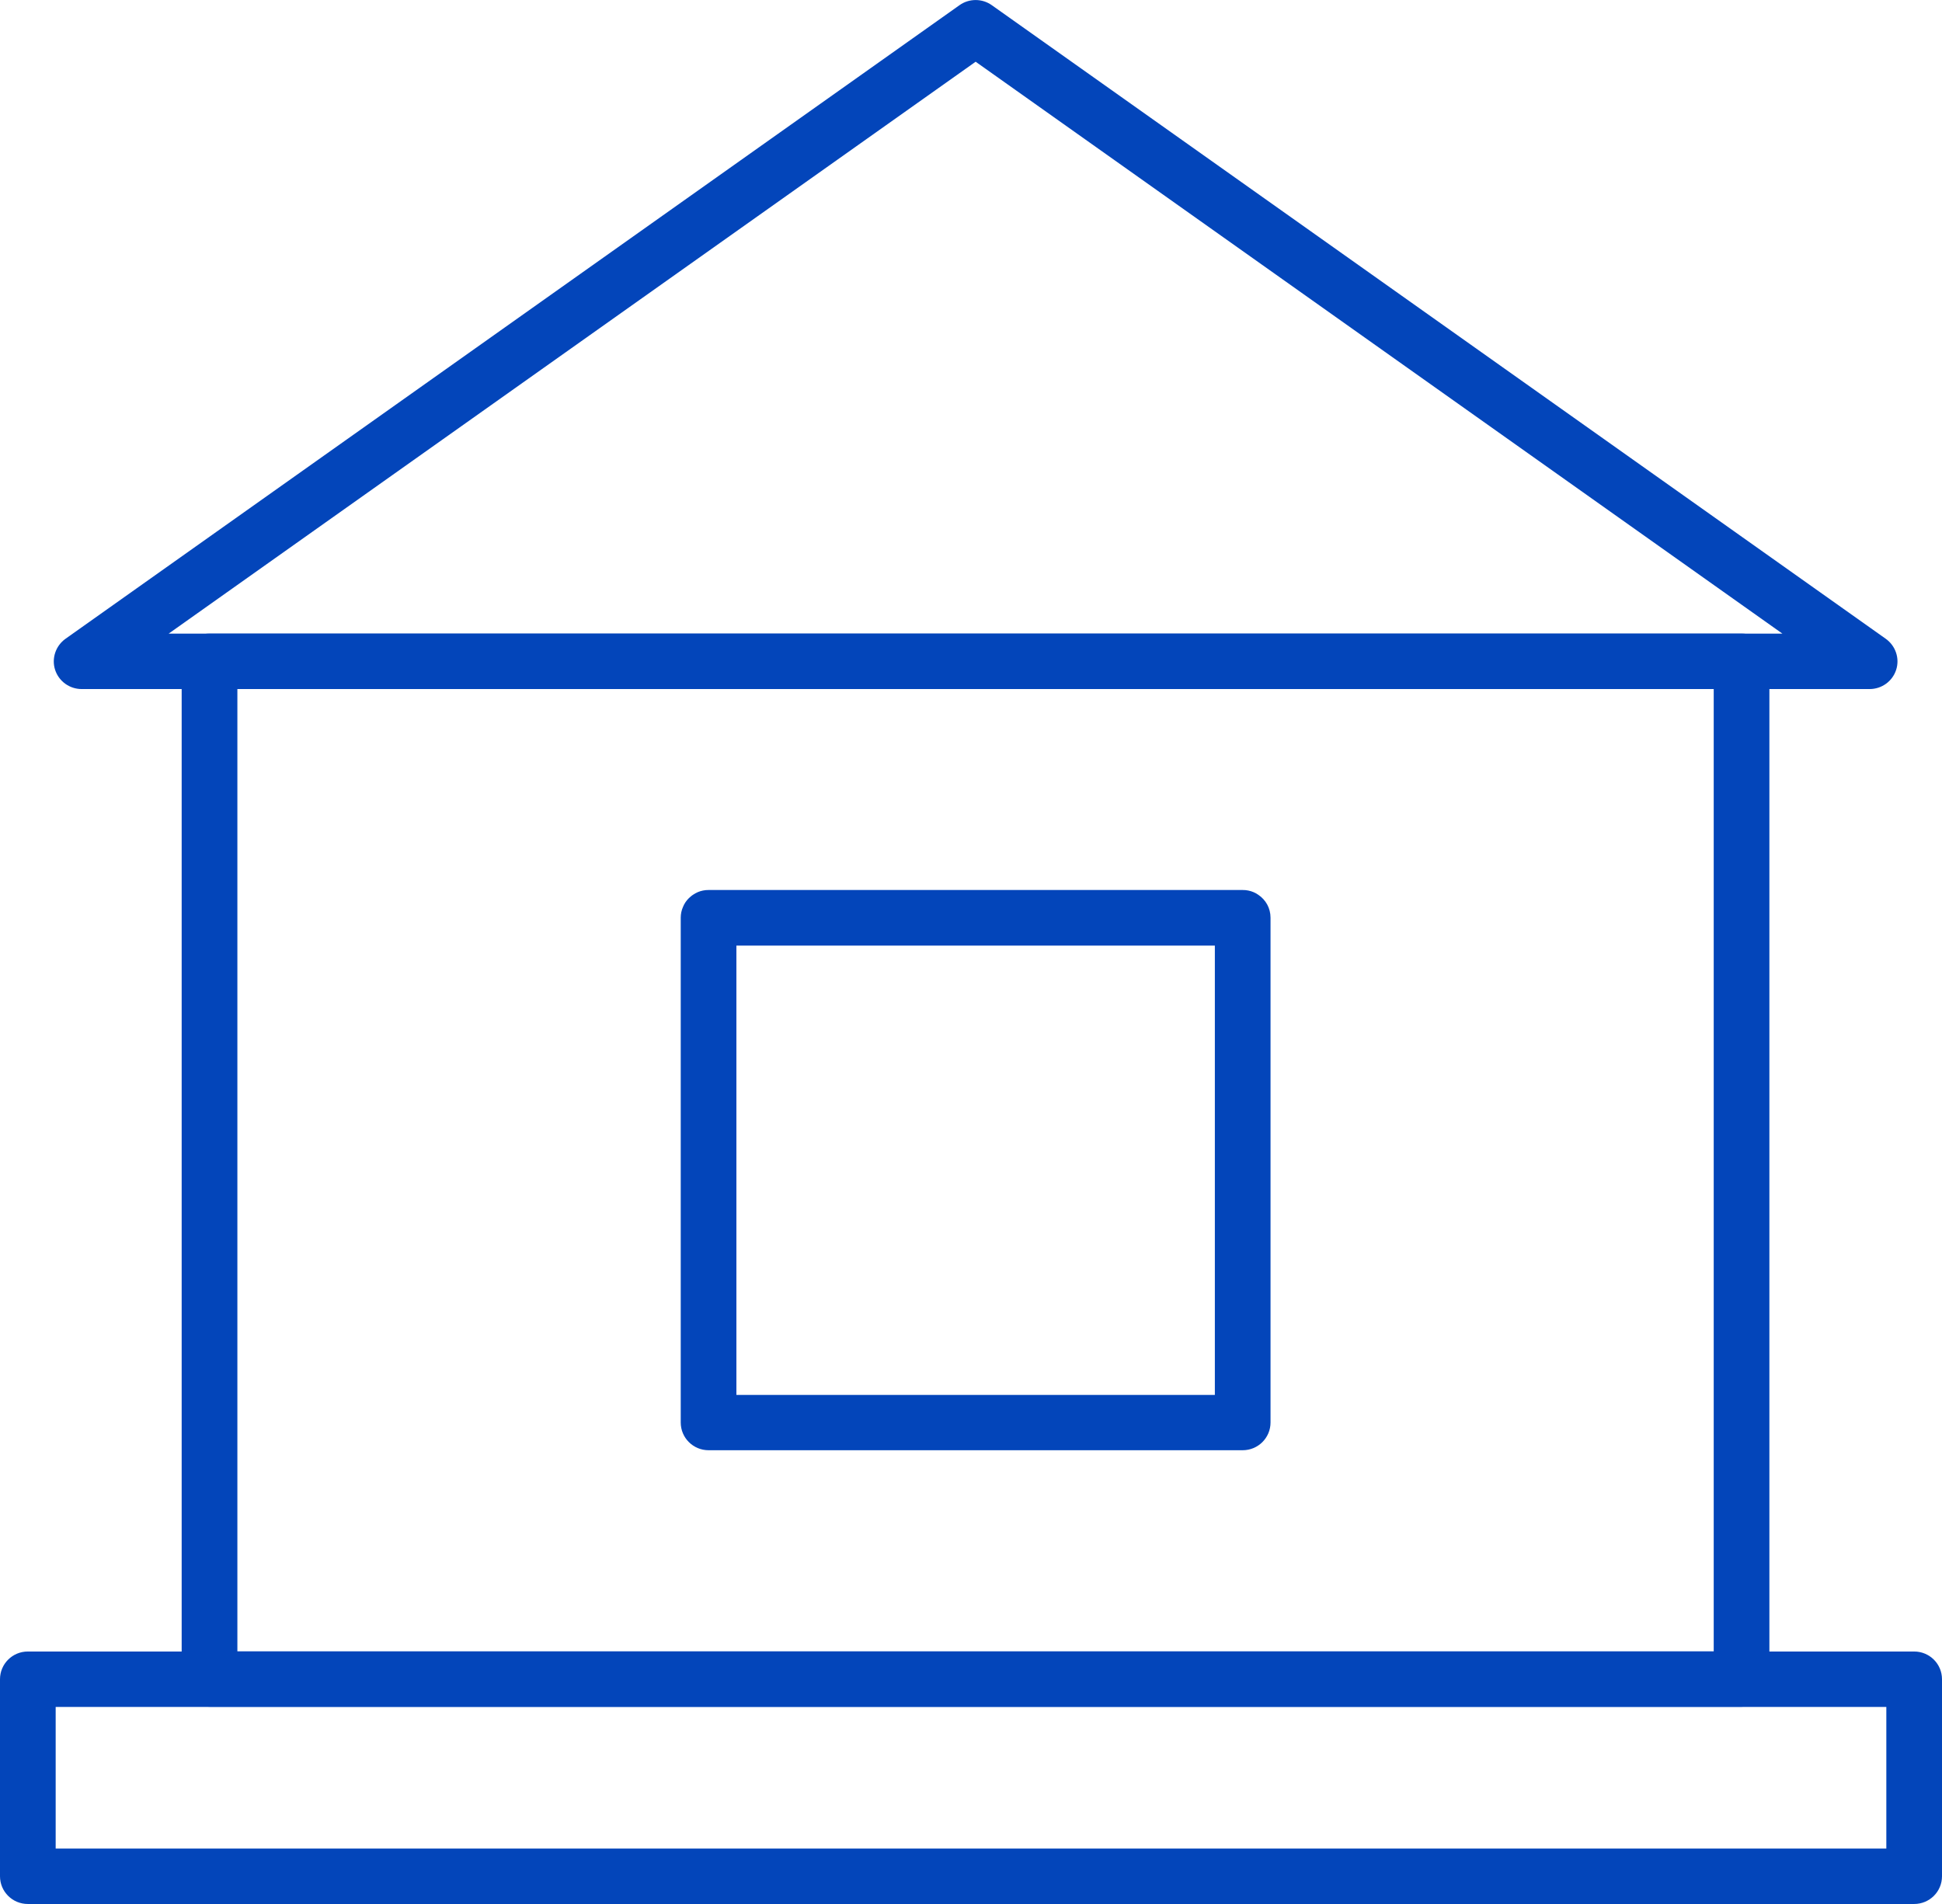 <svg width="51" height="50" viewBox="0 0 51 50" fill="none" xmlns="http://www.w3.org/2000/svg">
<g id="Layer_1" clip-path="url(#clip0_41_133)">
<path id="Vector" d="M49.094 18.095H2.144C1.828 18.095 1.545 17.892 1.447 17.59C1.35 17.29 1.462 16.959 1.72 16.775L25.198 0.136C25.451 -0.044 25.792 -0.044 26.046 0.136L49.523 16.775C49.781 16.959 49.894 17.29 49.796 17.59C49.699 17.892 49.416 18.095 49.099 18.095H49.094ZM4.43 16.639H46.808L25.622 1.621L4.43 16.639Z" fill="#0345ba"/>
<path id="Vector_2" d="M45.736 44.821H5.503C5.098 44.821 4.771 44.496 4.771 44.093V17.367C4.771 16.964 5.098 16.639 5.503 16.639H45.736C46.141 16.639 46.467 16.964 46.467 17.367V44.093C46.467 44.496 46.141 44.821 45.736 44.821ZM6.234 43.365H45.005V18.095H6.234V43.365Z" fill="#0345ba"/>
<path id="Vector_3" d="M50.269 50H0.731C0.327 50 0 49.675 0 49.272V44.098C0 43.695 0.327 43.37 0.731 43.37H50.269C50.673 43.37 51 43.695 51 44.098V49.272C51 49.675 50.673 50 50.269 50ZM1.462 48.544H49.538V44.826H1.462V48.544Z" fill="#0345ba"/>
<path id="Vector_4" d="M33.045 23.498C32.967 23.444 32.879 23.405 32.781 23.386C32.733 23.376 32.684 23.372 32.635 23.372H18.608C18.559 23.372 18.511 23.376 18.462 23.386C18.365 23.405 18.277 23.444 18.199 23.498C18.16 23.522 18.126 23.556 18.092 23.585C18.023 23.653 17.97 23.731 17.936 23.818C17.897 23.905 17.877 24.003 17.877 24.1V37.356C17.877 37.758 18.204 38.084 18.608 38.084H32.635C33.04 38.084 33.366 37.758 33.366 37.356V24.1C33.366 23.847 33.24 23.629 33.045 23.498ZM31.904 36.632H19.339V24.832H31.904V36.632Z" fill="#0345ba"/>
</g>
<defs>
<clipPath id="clip0_41_133">
<rect width="51" height="50" fill="white"/>
</clipPath>
</defs>
</svg>
